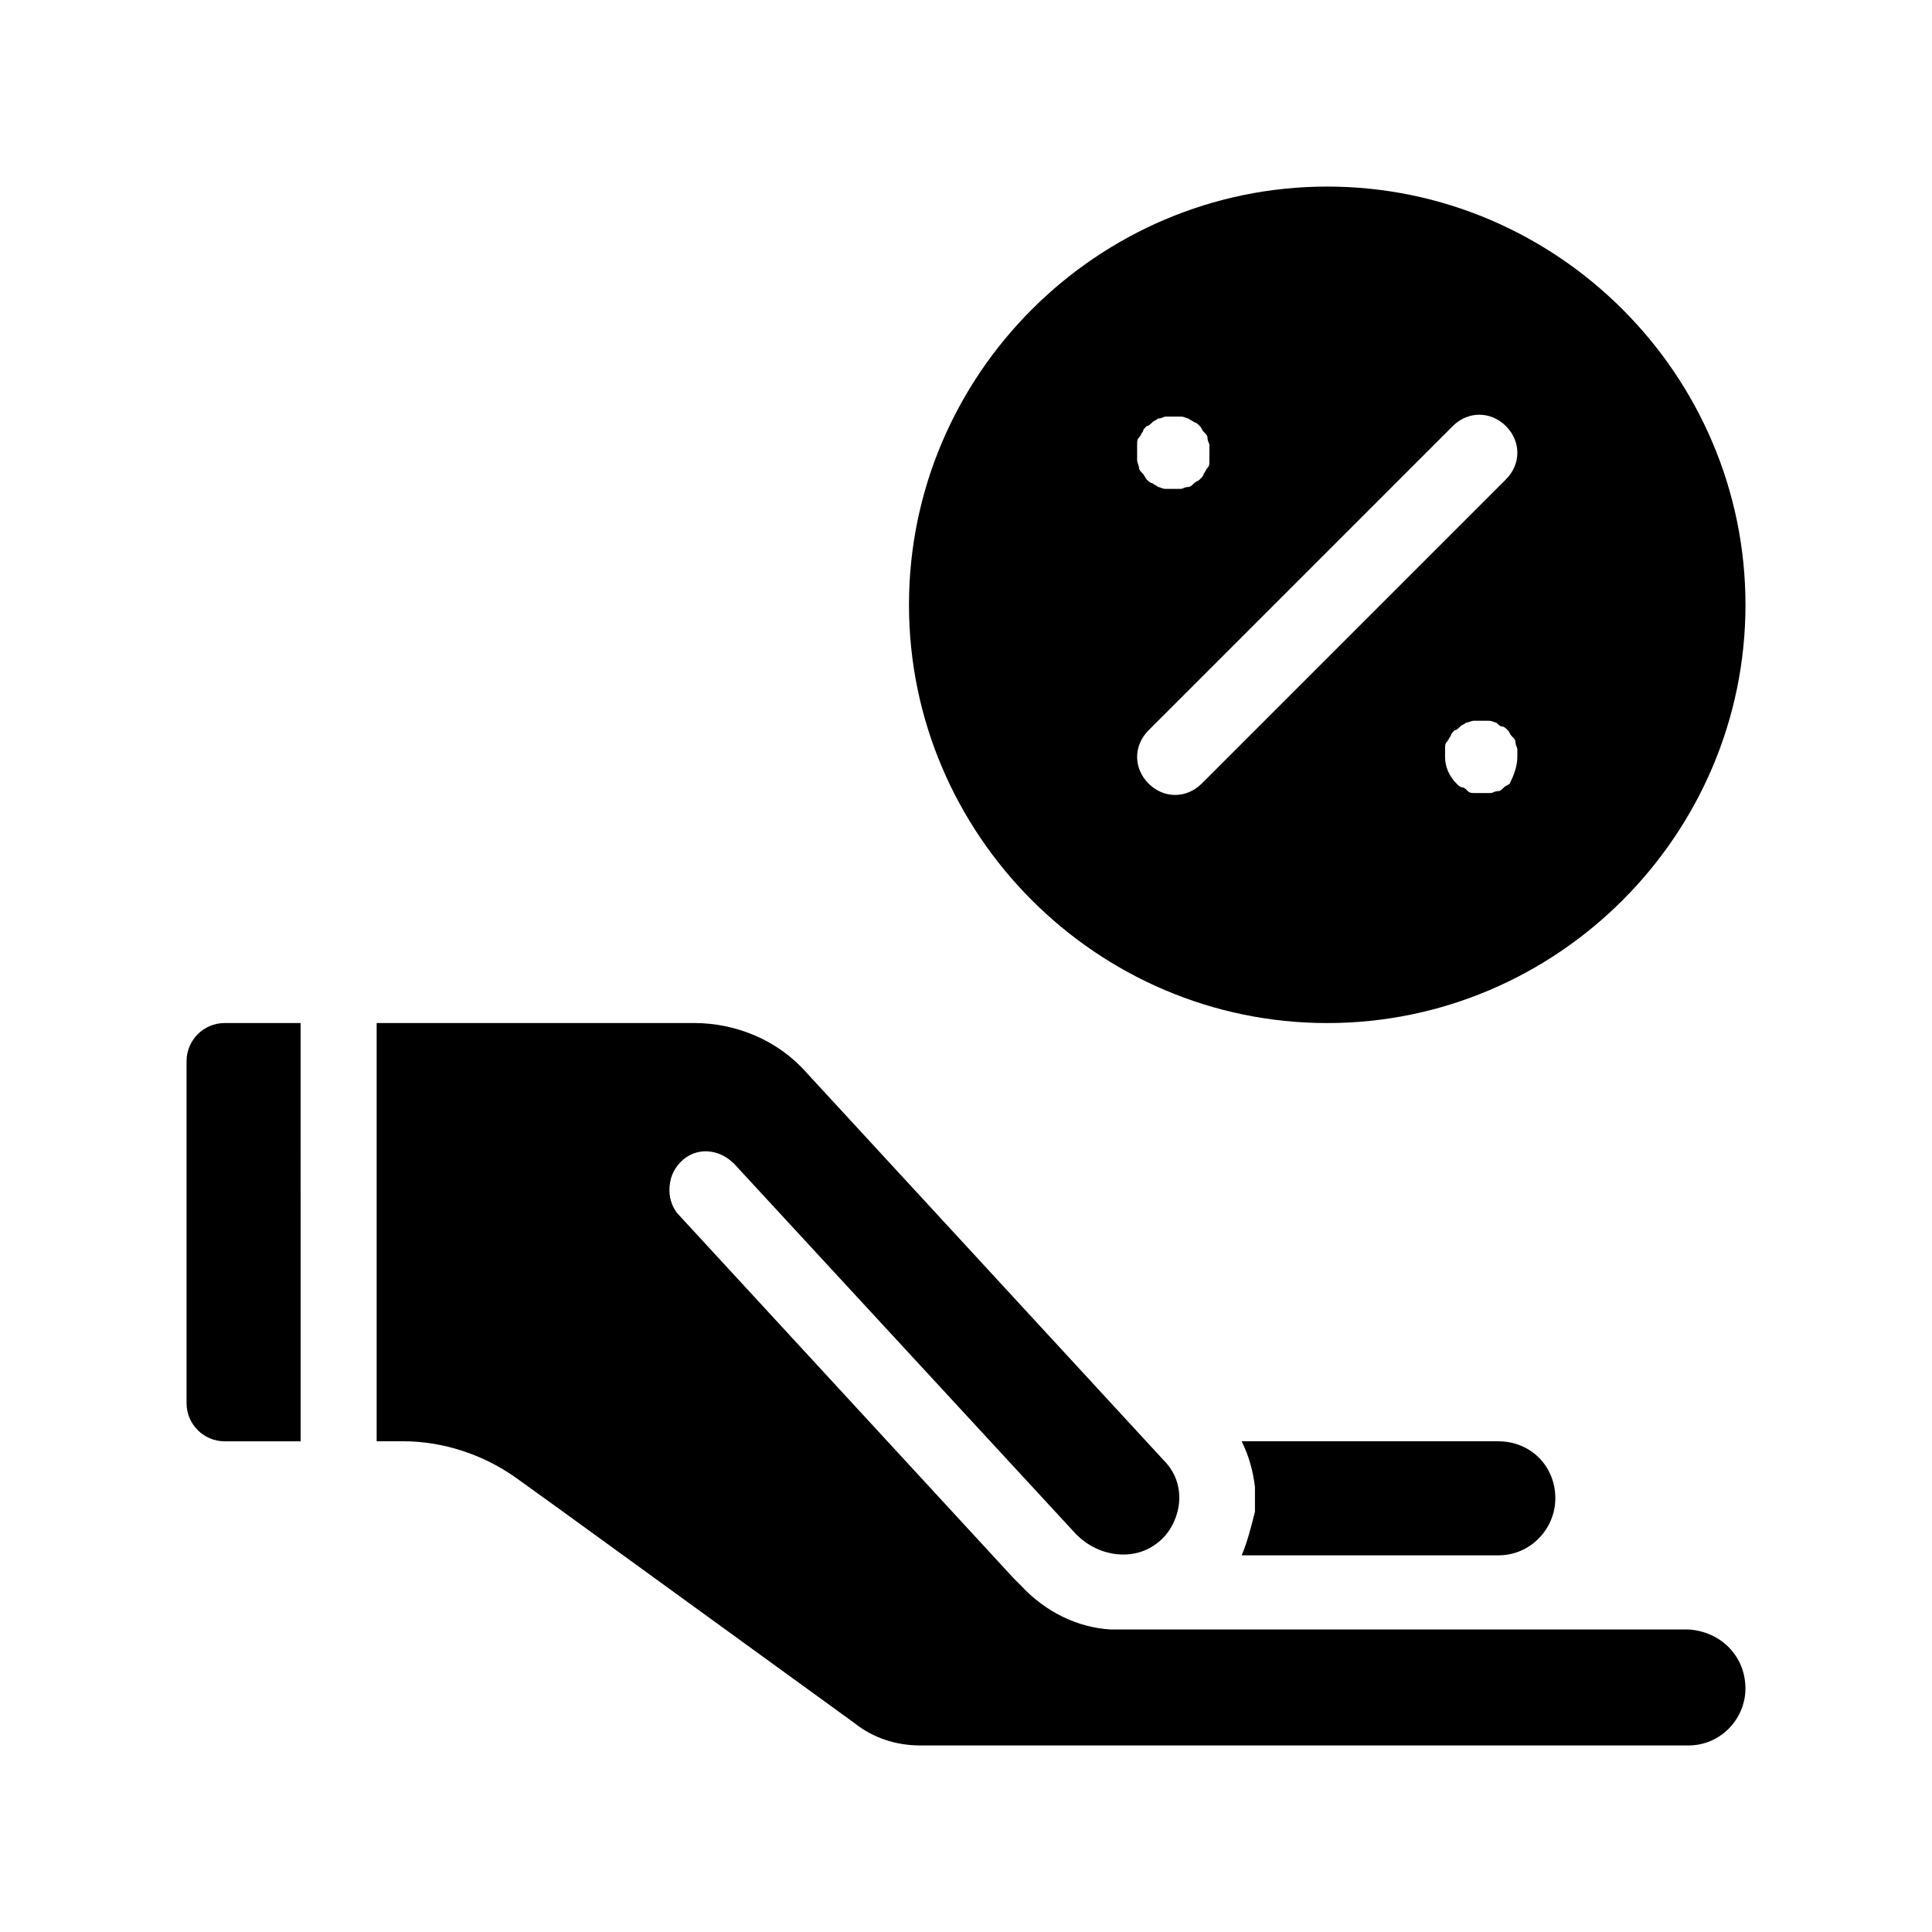 <?xml version="1.0" encoding="UTF-8"?>
<!-- Uploaded to: SVG Repo, www.svgrepo.com, Generator: SVG Repo Mixer Tools -->
<svg fill="#000000" width="800px" height="800px" version="1.1" viewBox="144 144 512 512" xmlns="http://www.w3.org/2000/svg">
 <path d="m606.56 591.45c0 8.062-6.551 15.113-15.113 15.113h-203.54c-6.551 0-12.594-2.016-17.633-6.047l-77.082-55.918-12.594-9.07c-8.566-6.047-19.145-9.574-29.727-9.574h-7.055v-110.84h84.137c11.082 0 22.168 4.535 29.727 13.098l94.715 102.78c3.023 3.023 4.535 7.055 4.031 11.586-0.504 4.031-2.519 8.062-6.047 10.578-6.047 4.535-15.113 3.527-21.16-2.519l-90.688-98.242c-4.031-4.031-10.078-4.535-14.105-0.504-2.016 2.016-3.023 4.535-3.023 7.559 0 2.519 1.008 5.039 2.519 6.551l88.672 96.227 2.016 2.016c6.551 7.055 15.113 11.082 23.68 11.586h2.016 151.14c8.562 0.508 15.109 7.059 15.109 15.621zm-133.51-35.266h68.016c8.566 0 15.113-7.055 15.113-15.113 0-8.566-6.551-15.113-15.113-15.113l-68.016-0.004c2.016 4.031 3.023 8.062 3.527 12.09v6.551c-1.008 4.031-2.016 8.062-3.527 11.59zm-279.61-130.99v90.688c0 5.543 4.535 10.078 10.078 10.078h20.152l-0.004-110.84h-20.152c-5.539 0-10.074 4.535-10.074 10.074zm191.45-120.91c0-60.961 49.879-110.84 110.84-110.84 60.961 0 110.84 49.879 110.84 110.84 0 60.961-49.879 110.84-110.84 110.84-60.961 0-110.84-49.879-110.84-110.84zm161.22 40.305v-2.016c0-0.504-0.504-1.008-0.504-2.016 0-0.504-0.504-1.008-1.008-1.512s-0.504-1.008-1.008-1.512c-0.504-0.504-1.008-1.008-1.512-1.008-0.504 0-1.008-0.504-1.512-1.008-0.504 0-1.008-0.504-2.016-0.504h-4.031c-0.504 0-1.512 0.504-2.016 0.504-0.504 0.504-1.008 0.504-1.512 1.008s-1.008 1.008-1.512 1.008c-0.504 0.504-1.008 1.008-1.008 1.512-0.504 0.504-0.504 1.008-1.008 1.512-0.504 0.504-0.504 1.008-0.504 2.016v2.016c0 2.519 1.008 5.039 3.023 7.055 0.504 0.504 1.008 1.008 1.512 1.008 0.504 0 1.008 0.504 1.512 1.008 0.504 0.504 1.008 0.504 2.016 0.504h2.016 2.016c0.504 0 1.008-0.504 2.016-0.504 0.504 0 1.008-0.504 1.512-1.008 0.504-0.504 1.008-0.504 1.512-1.008 1.008-2.016 2.016-4.535 2.016-7.055zm-100.76-80.609v2.016c0 0.504 0.504 1.512 0.504 2.016s0.504 1.008 1.008 1.512c0.504 0.504 0.504 1.008 1.008 1.512 0.504 0.504 1.008 1.008 1.512 1.008 0.504 0.504 1.008 0.504 1.512 1.008 0.504 0 1.008 0.504 2.016 0.504h2.016 2.016c0.504 0 1.008-0.504 2.016-0.504 0.504 0 1.008-0.504 1.512-1.008 0.504-0.504 1.008-0.504 1.512-1.008 0.504-0.504 1.008-1.008 1.008-1.512 0.504-0.504 0.504-1.008 1.008-1.512s0.504-1.008 0.504-2.016v-2.016-2.016c0-0.504-0.504-1.008-0.504-2.016 0-0.504-0.504-1.008-1.008-1.512-0.504-0.504-0.504-1.008-1.008-1.512-0.504-0.504-1.008-1.008-1.512-1.008-0.504-0.504-1.008-0.504-1.512-1.008-0.504 0-1.008-0.504-2.016-0.504h-4.031c-0.504 0-1.008 0.504-2.016 0.504-0.504 0.504-1.008 0.504-1.512 1.008s-1.008 1.008-1.512 1.008c-0.504 0.504-1.008 1.008-1.008 1.512-0.504 0.504-0.504 1.008-1.008 1.512s-0.504 1.008-0.504 2.016v2.016zm3.023 87.664c2.016 2.016 4.535 3.023 7.055 3.023s5.039-1.008 7.055-3.023l80.609-80.609c4.031-4.031 4.031-10.078 0-14.105-4.031-4.031-10.078-4.031-14.105 0l-80.609 80.609c-4.035 4.027-4.035 10.074-0.004 14.105z"/>
</svg>